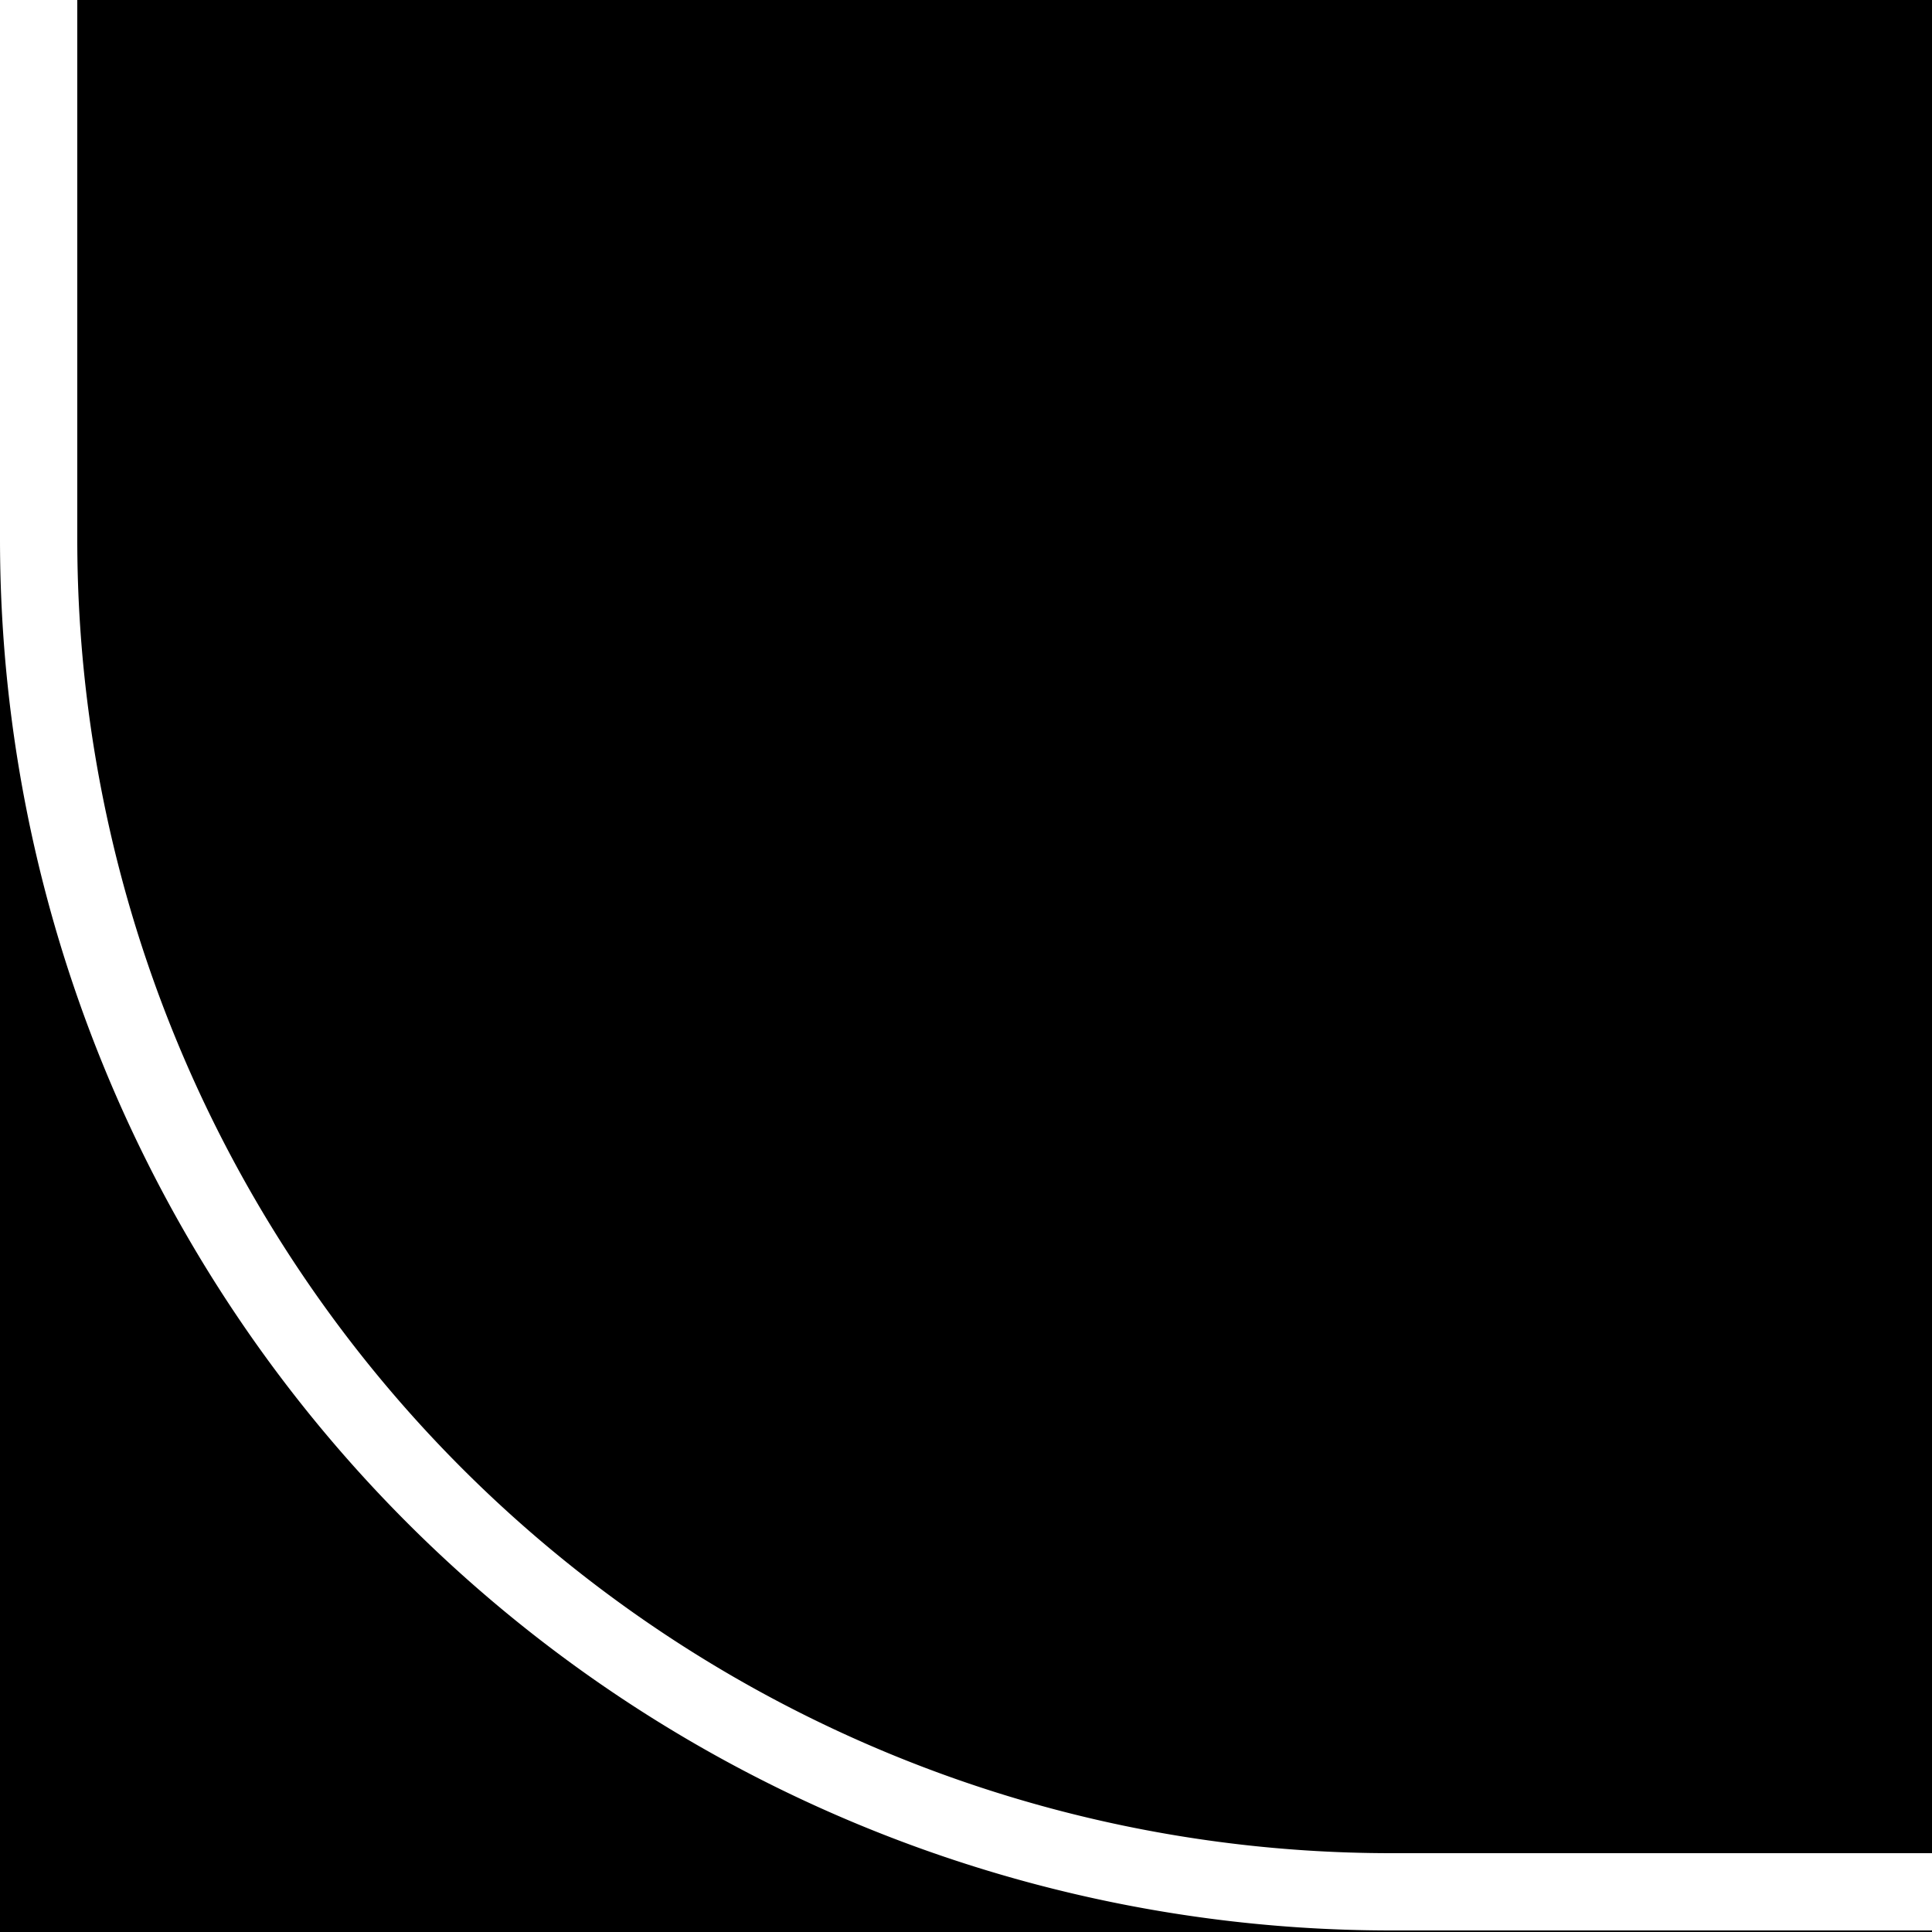 <svg xmlns="http://www.w3.org/2000/svg" xmlns:xlink="http://www.w3.org/1999/xlink" width="25" height="25" viewBox="0 0 25 25">
  <rect x="0" y="0" width="25" height="25" fill="#808080" stroke="none"/>
  <defs>
    <clipPath id="clip-path">
      <rect id="Rectangle_4" data-name="Rectangle 4" width="25" height="25"/>
    </clipPath>
  </defs>
  <g id="Artboard_4" data-name="Artboard – 4" transform="translate(25 25) rotate(180)" clip-path="url(#clip-path)">
    <rect id="Rectangle_3" data-name="Rectangle 3" width="25" height="25"/>
    <path id="Rectangle_22" data-name="Rectangle 22" d="M1825.5,59.42V718.5A17.5,17.5,0,0,1,1808,736H1656.46a17.5,17.5,0,0,1-12.38-5.126l-80.45-80.455A18.514,18.514,0,0,0,1550.54,645H18A17.5,17.5,0,0,1,.5,627.5V18A17.5,17.5,0,0,1,18,.5H292.49a17.5,17.5,0,0,1,12.438,5.189l30.434,30.746A18.5,18.5,0,0,0,348.51,41.92H1808A17.5,17.5,0,0,1,1825.5,59.42Z" transform="translate(-1801 -41.4)" fill="none" stroke="#fff" stroke-width="1"/>
  </g>
</svg>
